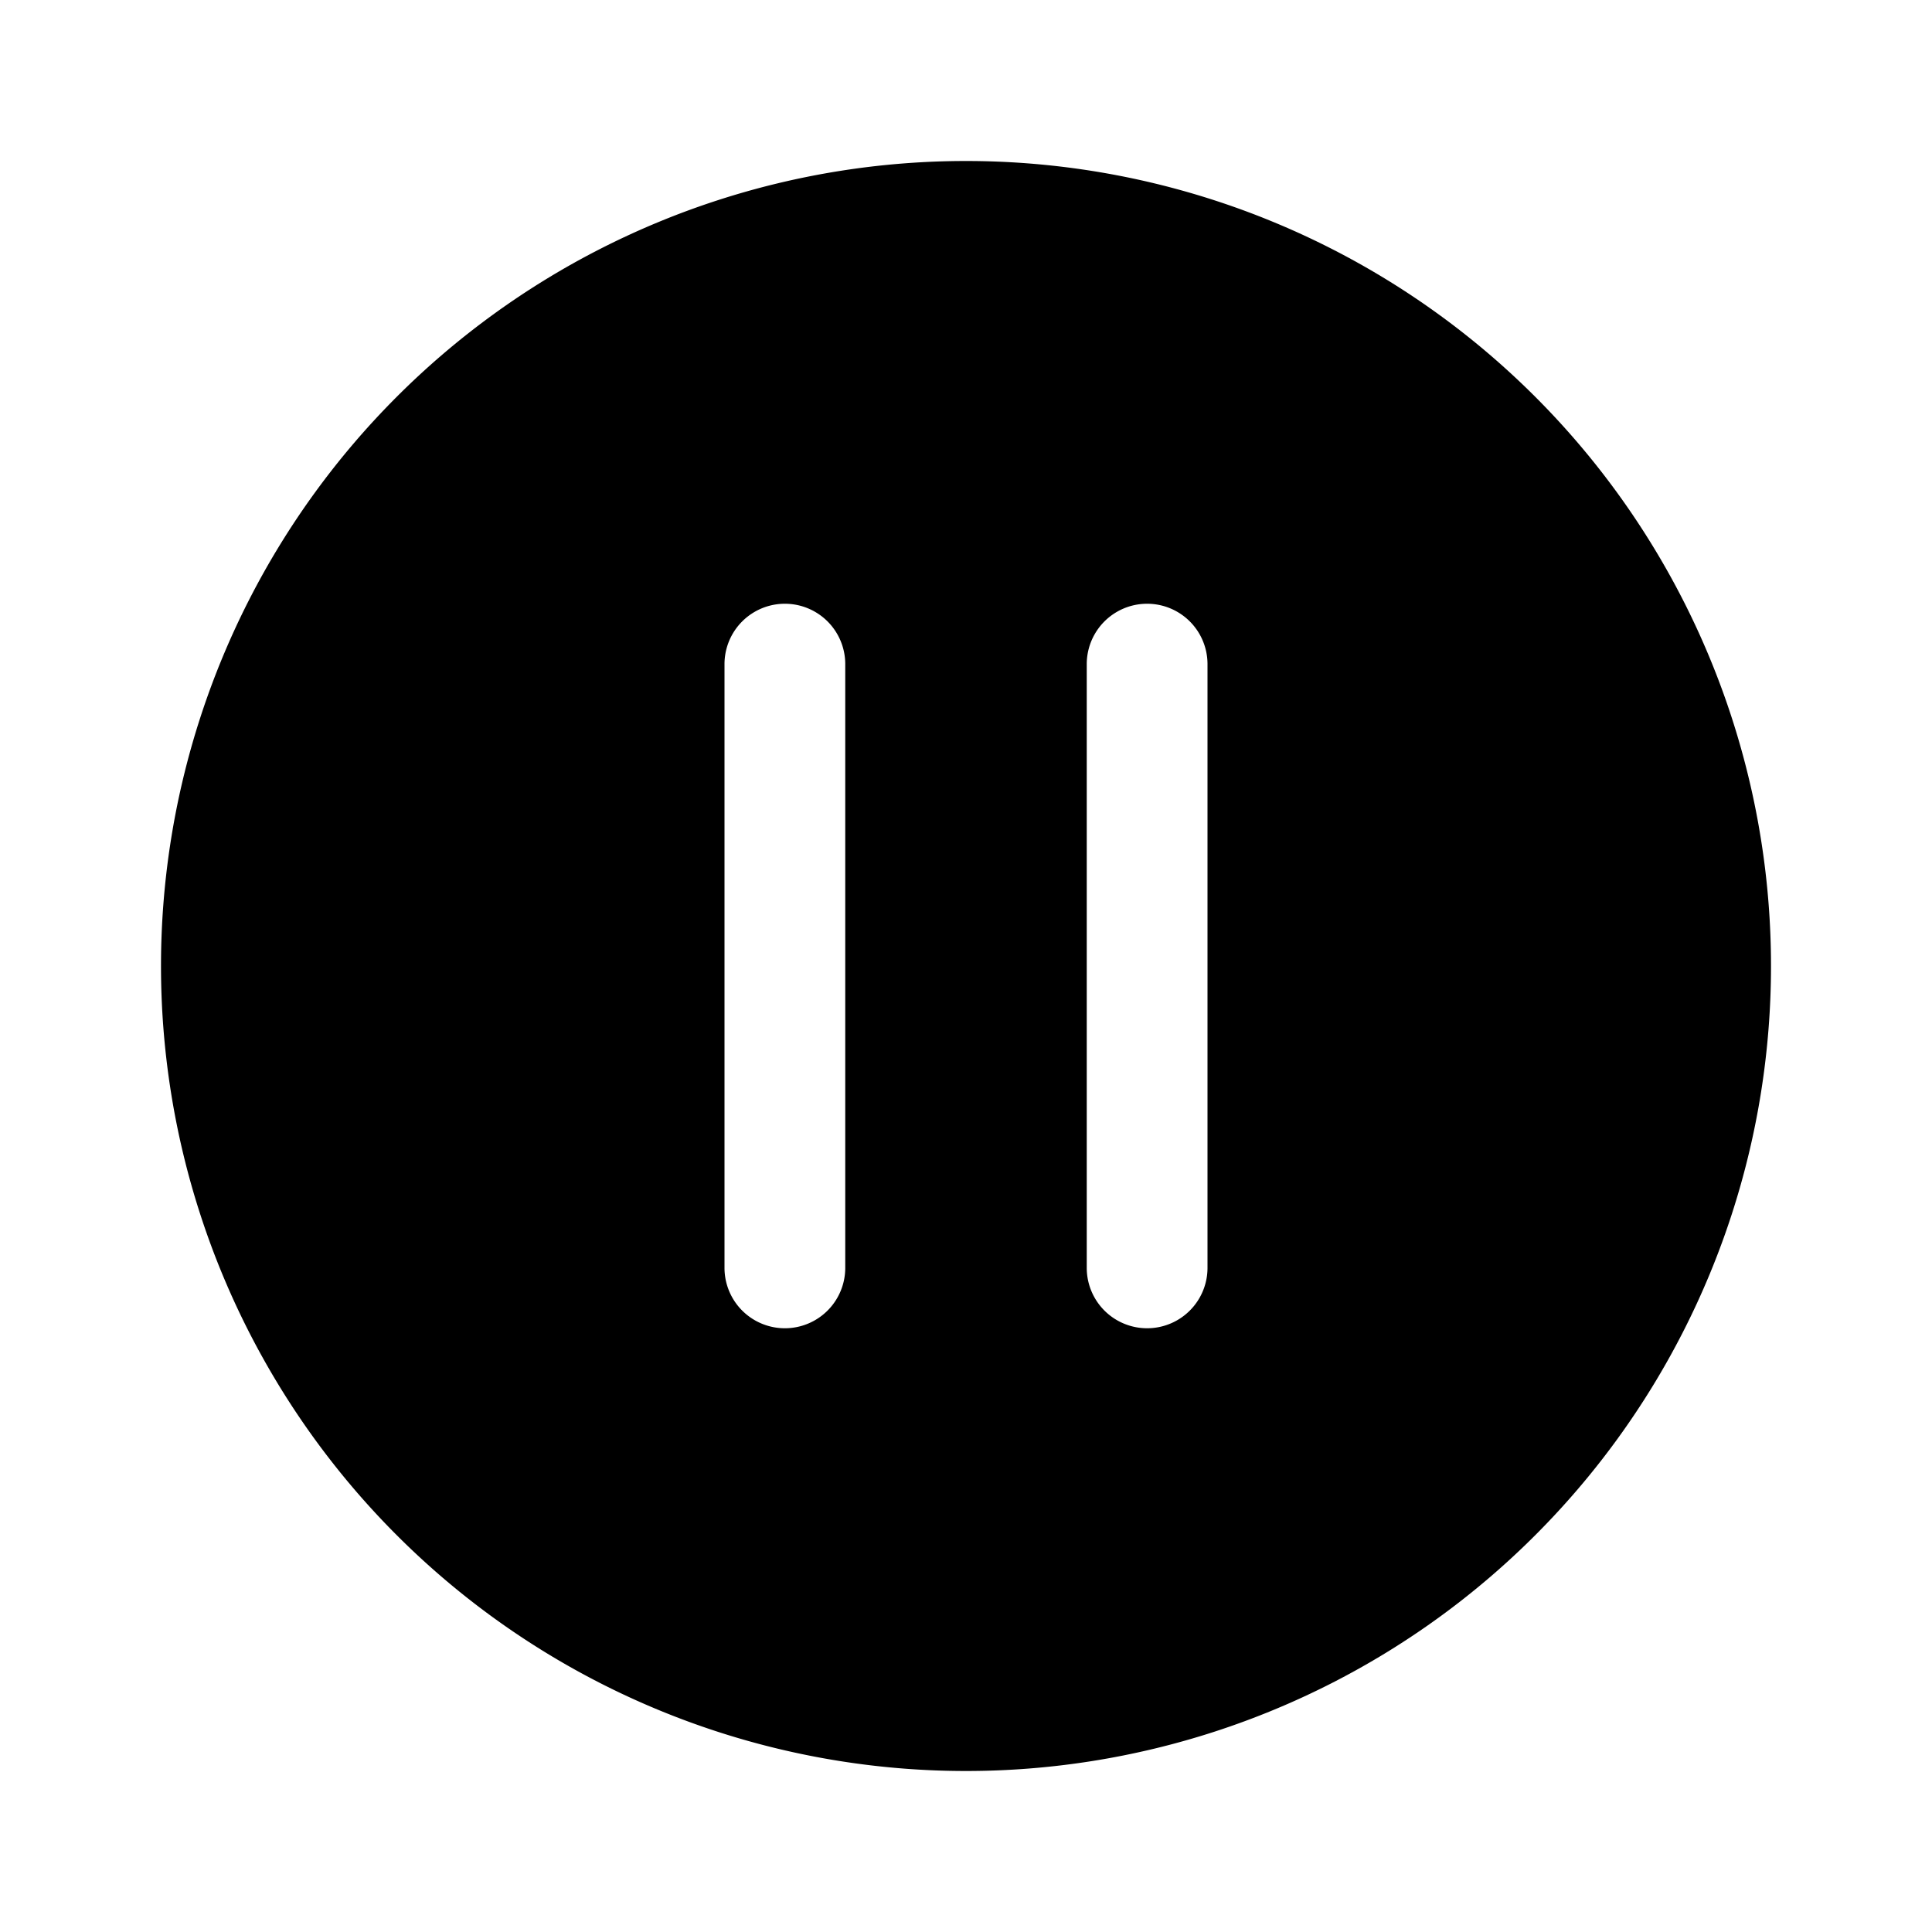 <svg fill="currentColor" viewBox="0 0 24 24"><path d="M12 2a10 10 0 1 0 0 20 10 10 0 0 0 0-20Zm-1.5 6.25v7.5a.75.75 0 0 1-1.5 0v-7.5a.75.75 0 0 1 1.5 0Zm4.5 0v7.5a.75.75 0 0 1-1.5 0v-7.5a.75.75 0 0 1 1.5 0Z"/></svg>